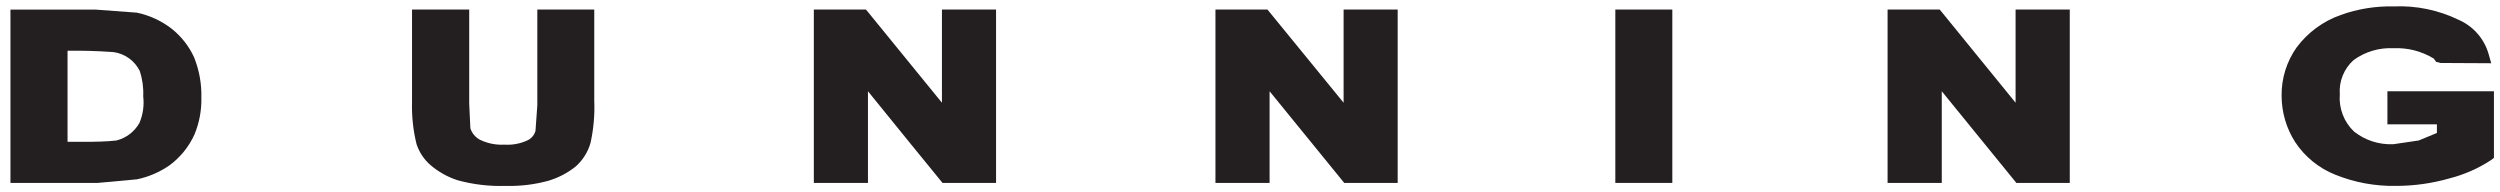 <svg width="195" height="15" viewBox="0 0 195 15" fill="none" xmlns="http://www.w3.org/2000/svg">
<g clip-path="url(#clip0_1_14782)">
<path d="M15.136 4.464C14.738 3.599 14.142 2.839 13.397 2.246C12.598 1.627 11.67 1.198 10.682 0.988L7.439 0.747H0.815V14.267H7.62L10.682 13.987C11.593 13.798 12.456 13.426 13.22 12.895C14.061 12.276 14.729 11.453 15.163 10.503C15.544 9.592 15.729 8.611 15.706 7.623C15.735 6.542 15.541 5.467 15.136 4.464ZM10.88 9.582C10.69 9.921 10.433 10.217 10.125 10.454C9.817 10.69 9.464 10.861 9.088 10.957C8.371 11.049 7.175 11.059 7.175 11.059H5.269V3.956H6.19C6.19 3.956 7.397 3.956 8.833 4.061C9.271 4.117 9.688 4.28 10.047 4.535C10.407 4.79 10.698 5.13 10.896 5.524C11.11 6.165 11.203 6.84 11.171 7.515C11.255 8.217 11.155 8.93 10.88 9.582Z" fill="#231F20"/>
<path d="M41.911 8.218L41.768 10.211C41.724 10.366 41.649 10.511 41.546 10.636C41.443 10.76 41.316 10.862 41.171 10.934C40.603 11.204 39.976 11.323 39.349 11.282C38.696 11.319 38.045 11.191 37.455 10.91C37.274 10.817 37.114 10.69 36.982 10.536C36.851 10.381 36.751 10.202 36.689 10.009L36.598 8.08V0.746H32.138V7.935C32.106 9.047 32.224 10.157 32.489 11.237C32.695 11.868 33.068 12.432 33.568 12.868C34.19 13.402 34.912 13.807 35.692 14.059C36.914 14.393 38.178 14.541 39.443 14.5C40.562 14.532 41.68 14.398 42.76 14.103C43.543 13.873 44.274 13.492 44.911 12.98C45.461 12.49 45.86 11.853 46.062 11.145C46.301 10.055 46.399 8.938 46.352 7.823V0.746H41.911V8.218Z" fill="#231F20"/>
<path d="M73.471 8.013C72.014 6.228 67.547 0.746 67.547 0.746H63.479V14.267H67.701V7.118C69.139 8.908 73.516 14.267 73.516 14.267H77.693V0.746H73.471V8.013Z" fill="#231F20"/>
<path d="M104.801 8.013C103.344 6.228 98.862 0.746 98.862 0.746H94.805V14.267H99.028V7.118C100.484 8.908 104.85 14.267 104.85 14.267H109.019V0.746H104.801V8.013Z" fill="#231F20"/>
<path d="M130.441 0.744H125.996V14.267H130.441V0.744Z" fill="#231F20"/>
<path d="M157.216 8.013C155.767 6.228 151.3 0.746 151.3 0.746H147.232V14.267H151.458V7.118C152.907 8.899 157.276 14.267 157.276 14.267H161.442V0.746H157.216V8.013Z" fill="#231F20"/>
<path d="M186.218 9.699H190.078V10.371C189.689 10.527 188.663 10.957 188.663 10.957L186.701 11.246C185.59 11.303 184.496 10.956 183.622 10.269C183.229 9.899 182.925 9.445 182.732 8.941C182.539 8.437 182.461 7.896 182.505 7.358C182.466 6.858 182.544 6.357 182.732 5.892C182.92 5.427 183.213 5.013 183.588 4.68C184.493 4.027 185.594 3.703 186.708 3.761C187.809 3.713 188.9 3.996 189.84 4.572L190.017 4.823L190.361 4.912L194.315 4.933L194.108 4.202C193.939 3.616 193.643 3.075 193.241 2.617C192.839 2.159 192.342 1.795 191.783 1.551C190.206 0.783 188.461 0.422 186.708 0.5C185.299 0.467 183.895 0.695 182.569 1.172C181.205 1.653 180.014 2.528 179.146 3.686C178.362 4.787 177.949 6.109 177.965 7.46C177.964 8.744 178.33 10.001 179.022 11.082C179.783 12.235 180.88 13.125 182.165 13.632C183.67 14.237 185.282 14.532 186.904 14.5C188.319 14.498 189.726 14.298 191.085 13.907C192.225 13.615 193.308 13.136 194.293 12.492L194.527 12.312V7.118H186.218V9.699Z" fill="#231F20"/>
</g>
<defs>
<clipPath id="clip0_1_14782">
<rect width="194.25" height="14" fill="white" transform="translate(0.546 0.5)"/>
</clipPath>
</defs>
</svg>

